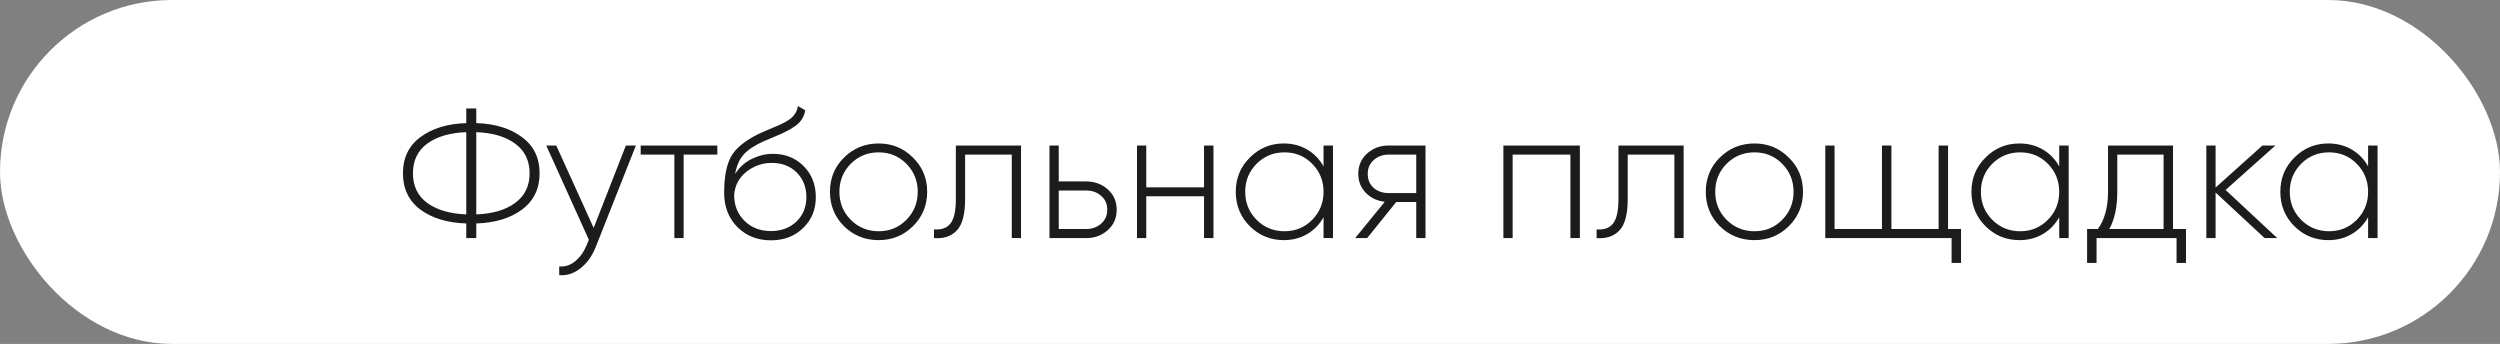 <?xml version="1.0" encoding="UTF-8"?> <svg xmlns="http://www.w3.org/2000/svg" width="189" height="26" viewBox="0 0 189 26" fill="none"><rect x="0" y="0" width="189" height="26" fill="#808080" stroke="none"/> <rect width="189" height="26" rx="13" fill="white"></rect> <path d="M39.464 10.37C40.351 11.023 40.794 11.933 40.794 13.1C40.794 14.267 40.351 15.181 39.464 15.844C38.587 16.497 37.434 16.847 36.006 16.894V18H35.25V16.894C33.822 16.847 32.665 16.497 31.778 15.844C30.901 15.181 30.462 14.267 30.462 13.1C30.462 11.933 30.901 11.023 31.778 10.37C32.665 9.707 33.822 9.353 35.25 9.306V8.2H36.006V9.306C37.434 9.353 38.587 9.707 39.464 10.37ZM32.296 10.86C31.577 11.392 31.218 12.139 31.218 13.1C31.218 14.061 31.577 14.808 32.296 15.34C33.024 15.872 34.009 16.161 35.25 16.208V9.992C34.009 10.039 33.024 10.328 32.296 10.86ZM36.006 16.208C37.247 16.161 38.227 15.872 38.946 15.34C39.674 14.808 40.038 14.061 40.038 13.1C40.038 12.139 39.674 11.392 38.946 10.86C38.227 10.328 37.247 10.039 36.006 9.992V16.208ZM47.317 11H48.073L45.049 18.644C44.779 19.335 44.396 19.876 43.901 20.268C43.407 20.669 42.865 20.847 42.277 20.8V20.142C42.725 20.179 43.127 20.049 43.481 19.75C43.845 19.461 44.139 19.045 44.363 18.504L44.517 18.126L41.297 11H42.053L44.881 17.23L47.317 11ZM54.23 11V11.686H51.682V18H50.982V11.686H48.434V11H54.23ZM58.275 18.168C57.267 18.168 56.426 17.837 55.755 17.174C55.083 16.502 54.746 15.634 54.746 14.57C54.746 13.403 54.914 12.503 55.251 11.868C55.596 11.224 56.3 10.641 57.364 10.118C57.57 10.025 57.812 9.917 58.093 9.796C58.373 9.675 58.596 9.581 58.764 9.516C58.942 9.441 59.129 9.353 59.325 9.25C59.53 9.138 59.693 9.031 59.815 8.928C59.936 8.825 60.043 8.699 60.136 8.55C60.23 8.391 60.291 8.214 60.319 8.018L60.879 8.34C60.832 8.601 60.743 8.83 60.612 9.026C60.491 9.222 60.304 9.404 60.053 9.572C59.81 9.731 59.595 9.857 59.408 9.95C59.231 10.043 58.951 10.169 58.569 10.328C58.186 10.487 57.91 10.603 57.742 10.678C57.052 10.986 56.543 11.322 56.217 11.686C55.899 12.05 55.684 12.54 55.572 13.156C55.899 12.643 56.324 12.26 56.846 12.008C57.369 11.756 57.897 11.63 58.428 11.63C59.362 11.63 60.136 11.938 60.752 12.554C61.368 13.17 61.676 13.954 61.676 14.906C61.676 15.849 61.355 16.628 60.711 17.244C60.076 17.86 59.264 18.168 58.275 18.168ZM58.275 17.468C59.059 17.468 59.703 17.23 60.206 16.754C60.711 16.269 60.962 15.653 60.962 14.906C60.962 14.15 60.72 13.529 60.234 13.044C59.749 12.559 59.119 12.316 58.344 12.316C57.635 12.316 56.996 12.54 56.426 12.988C55.867 13.436 55.559 14.015 55.502 14.724C55.502 15.527 55.764 16.185 56.286 16.698C56.809 17.211 57.472 17.468 58.275 17.468ZM66.427 18.154C65.4 18.154 64.527 17.804 63.809 17.104C63.099 16.395 62.745 15.527 62.745 14.5C62.745 13.473 63.099 12.61 63.809 11.91C64.527 11.201 65.4 10.846 66.427 10.846C67.444 10.846 68.307 11.201 69.017 11.91C69.735 12.61 70.095 13.473 70.095 14.5C70.095 15.527 69.735 16.395 69.017 17.104C68.307 17.804 67.444 18.154 66.427 18.154ZM64.313 16.614C64.891 17.193 65.596 17.482 66.427 17.482C67.257 17.482 67.957 17.193 68.527 16.614C69.096 16.035 69.381 15.331 69.381 14.5C69.381 13.669 69.096 12.965 68.527 12.386C67.957 11.807 67.257 11.518 66.427 11.518C65.596 11.518 64.891 11.807 64.313 12.386C63.743 12.965 63.459 13.669 63.459 14.5C63.459 15.331 63.743 16.035 64.313 16.614ZM77.19 11V18H76.49V11.686H72.962V15.06C72.962 16.199 72.752 16.987 72.332 17.426C71.912 17.865 71.338 18.056 70.61 18V17.342C71.17 17.389 71.585 17.239 71.856 16.894C72.126 16.549 72.262 15.937 72.262 15.06V11H77.19ZM82.112 13.716C82.756 13.716 83.302 13.917 83.75 14.318C84.198 14.719 84.422 15.233 84.422 15.858C84.422 16.483 84.198 16.997 83.75 17.398C83.302 17.799 82.756 18 82.112 18H79.34V11H80.04V13.716H82.112ZM82.112 17.314C82.56 17.314 82.938 17.179 83.246 16.908C83.554 16.637 83.708 16.287 83.708 15.858C83.708 15.419 83.554 15.069 83.246 14.808C82.947 14.537 82.569 14.402 82.112 14.402H80.04V17.314H82.112ZM91.025 11H91.739V18H91.025V14.836H86.657V18H85.957V11H86.657V14.164H91.025V11ZM100.06 11H100.774V18H100.06V16.418C99.762 16.959 99.351 17.384 98.828 17.692C98.306 18 97.713 18.154 97.05 18.154C96.052 18.154 95.198 17.804 94.488 17.104C93.779 16.395 93.424 15.527 93.424 14.5C93.424 13.473 93.779 12.61 94.488 11.91C95.198 11.201 96.052 10.846 97.05 10.846C97.713 10.846 98.306 11 98.828 11.308C99.351 11.616 99.762 12.041 100.06 12.582V11ZM94.992 16.614C95.571 17.193 96.276 17.482 97.106 17.482C97.937 17.482 98.637 17.193 99.206 16.614C99.776 16.035 100.06 15.331 100.06 14.5C100.06 13.669 99.776 12.965 99.206 12.386C98.637 11.807 97.937 11.518 97.106 11.518C96.276 11.518 95.571 11.807 94.992 12.386C94.423 12.965 94.138 13.669 94.138 14.5C94.138 15.331 94.423 16.035 94.992 16.614ZM107.768 11V18H107.068V15.27H105.556L103.358 18H102.448L104.688 15.256C104.118 15.191 103.642 14.967 103.26 14.584C102.877 14.192 102.686 13.711 102.686 13.142C102.686 12.517 102.91 12.003 103.358 11.602C103.806 11.201 104.352 11 104.996 11H107.768ZM104.996 14.598H107.068V11.686H104.996C104.548 11.686 104.17 11.821 103.862 12.092C103.554 12.363 103.4 12.713 103.4 13.142C103.4 13.581 103.549 13.935 103.848 14.206C104.156 14.467 104.538 14.598 104.996 14.598ZM119.438 11V18H118.724V11.686H114.356V18H113.656V11H119.438ZM127.283 11V18H126.583V11.686H123.055V15.06C123.055 16.199 122.845 16.987 122.425 17.426C122.005 17.865 121.431 18.056 120.703 18V17.342C121.263 17.389 121.679 17.239 121.949 16.894C122.22 16.549 122.355 15.937 122.355 15.06V11H127.283ZM132.639 18.154C131.613 18.154 130.74 17.804 130.021 17.104C129.312 16.395 128.957 15.527 128.957 14.5C128.957 13.473 129.312 12.61 130.021 11.91C130.74 11.201 131.613 10.846 132.639 10.846C133.657 10.846 134.52 11.201 135.229 11.91C135.948 12.61 136.307 13.473 136.307 14.5C136.307 15.527 135.948 16.395 135.229 17.104C134.52 17.804 133.657 18.154 132.639 18.154ZM130.525 16.614C131.104 17.193 131.809 17.482 132.639 17.482C133.47 17.482 134.17 17.193 134.739 16.614C135.309 16.035 135.593 15.331 135.593 14.5C135.593 13.669 135.309 12.965 134.739 12.386C134.17 11.807 133.47 11.518 132.639 11.518C131.809 11.518 131.104 11.807 130.525 12.386C129.956 12.965 129.671 13.669 129.671 14.5C129.671 15.331 129.956 16.035 130.525 16.614ZM147.274 17.314H148.254V19.876H147.54V18H137.992V11H138.692V17.314H142.276V11H142.99V17.314H146.56V11H147.274V17.314ZM155.677 11H156.391V18H155.677V16.418C155.379 16.959 154.968 17.384 154.445 17.692C153.923 18 153.33 18.154 152.667 18.154C151.669 18.154 150.815 17.804 150.105 17.104C149.396 16.395 149.041 15.527 149.041 14.5C149.041 13.473 149.396 12.61 150.105 11.91C150.815 11.201 151.669 10.846 152.667 10.846C153.33 10.846 153.923 11 154.445 11.308C154.968 11.616 155.379 12.041 155.677 12.582V11ZM150.609 16.614C151.188 17.193 151.893 17.482 152.723 17.482C153.554 17.482 154.254 17.193 154.823 16.614C155.393 16.035 155.677 15.331 155.677 14.5C155.677 13.669 155.393 12.965 154.823 12.386C154.254 11.807 153.554 11.518 152.723 11.518C151.893 11.518 151.188 11.807 150.609 12.386C150.04 12.965 149.755 13.669 149.755 14.5C149.755 15.331 150.04 16.035 150.609 16.614ZM164.281 17.314H165.261V19.876H164.547V18H158.499V19.876H157.785V17.314H158.597C159.11 16.614 159.367 15.676 159.367 14.5V11H164.281V17.314ZM159.465 17.314H163.567V11.686H160.067V14.5C160.067 15.648 159.866 16.586 159.465 17.314ZM172.161 18H171.209L167.499 14.556V18H166.799V11H167.499V14.178L171.041 11H172.021L168.255 14.36L172.161 18ZM179.029 11H179.743V18H179.029V16.418C178.73 16.959 178.32 17.384 177.797 17.692C177.274 18 176.682 18.154 176.019 18.154C175.02 18.154 174.166 17.804 173.457 17.104C172.748 16.395 172.393 15.527 172.393 14.5C172.393 13.473 172.748 12.61 173.457 11.91C174.166 11.201 175.02 10.846 176.019 10.846C176.682 10.846 177.274 11 177.797 11.308C178.32 11.616 178.73 12.041 179.029 12.582V11ZM173.961 16.614C174.54 17.193 175.244 17.482 176.075 17.482C176.906 17.482 177.606 17.193 178.175 16.614C178.744 16.035 179.029 15.331 179.029 14.5C179.029 13.669 178.744 12.965 178.175 12.386C177.606 11.807 176.906 11.518 176.075 11.518C175.244 11.518 174.54 11.807 173.961 12.386C173.392 12.965 173.107 13.669 173.107 14.5C173.107 15.331 173.392 16.035 173.961 16.614Z" fill="#1C1C1C"></path> </svg> 